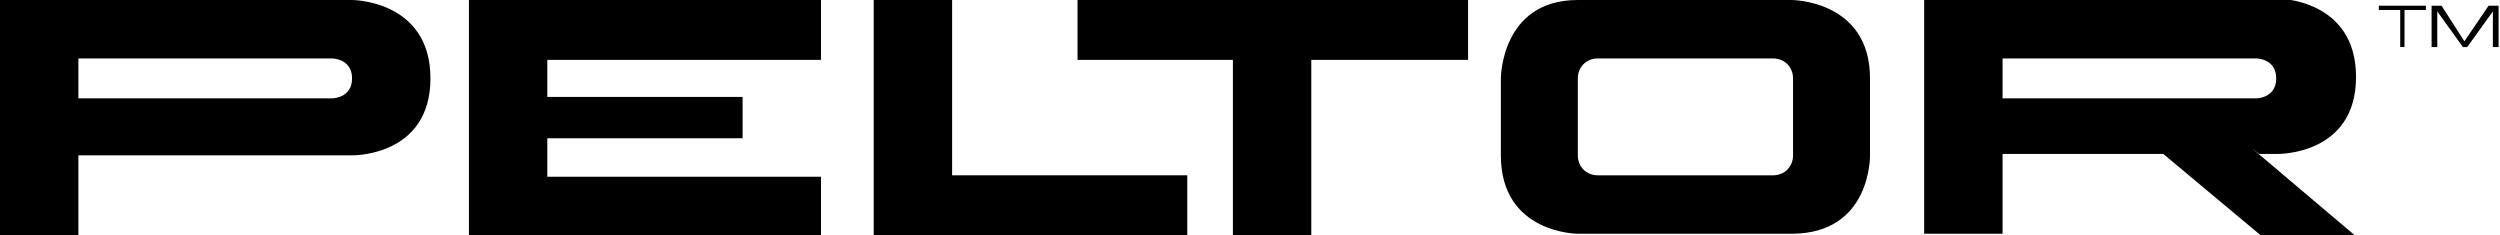 <?xml version="1.0" encoding="utf-8"?>
<!-- Generator: Adobe Illustrator 22.0.0, SVG Export Plug-In . SVG Version: 6.00 Build 0)  -->
<svg version="1.1" id="Layer_1" xmlns="http://www.w3.org/2000/svg" xmlns:xlink="http://www.w3.org/1999/xlink" x="0px" y="0px"
	 viewBox="0 0 175.4 16.5" style="enable-background:new 0 0 175.4 16.5;" xml:space="preserve">
<style type="text/css">
	.st0{clip-path:url(#SVGID_2_);}
</style>
<g>
	<defs>
		<rect id="SVGID_1_" x="0" y="0" width="175.3" height="16.5"/>
	</defs>
	<clipPath id="SVGID_2_">
		<use xlink:href="#SVGID_1_"  style="overflow:visible;"/>
	</clipPath>
	<path class="st0" d="M24.7,0H0v16.5h5.5v-5.6h19.2c0,0,5.5,0.1,5.5-5.4C30.2,0,24.7,0,24.7,0 M23.3,6.9H5.5V4.1h17.8
		c0,0,1.4,0,1.4,1.4C24.7,6.9,23.3,6.9,23.3,6.9"/>
	<path class="st0" d="M125.7,0h-15c-5.4,0-5.4,5.5-5.4,5.5v5.4c0,5.5,5.4,5.5,5.4,5.5h15c5.6,0,5.5-5.5,5.5-5.5V5.5
		C131.2,0,125.7,0,125.7,0 M125.8,10.9c0,0.8-0.6,1.4-1.4,1.4h-12.3c-0.8,0-1.4-0.6-1.4-1.4V5.5c0-0.8,0.6-1.4,1.4-1.4h12.3
		c0.8,0,1.4,0.6,1.4,1.4V10.9z"/>
	<polygon class="st0" points="75.6,0 103,0 103,4.2 92,4.2 92,16.5 86.5,16.5 86.5,4.2 75.6,4.2 	"/>
	<polygon class="st0" points="61.3,0 66.8,0 66.8,12.3 83.3,12.3 83.3,16.5 61.3,16.5 	"/>
	<polygon class="st0" points="32.9,0 57.6,0 57.6,4.2 38.4,4.2 38.4,6.8 52.1,6.8 52.1,9.7 38.4,9.7 38.4,12.4 57.6,12.4 57.6,16.5 
		32.9,16.5 	"/>
	<polygon class="st0" points="150.7,9.9 158.6,16.5 165.2,16.5 157.4,9.9 	"/>
	<path class="st0" d="M158.1,10.5l0.4,0.3h1.3c0,0,5.5,0.1,5.5-5.4c0-5.5-5.5-5.5-5.5-5.5H135v16.5h5.5v-5.6h11.4l-0.4-0.3H158.1z
		 M140.5,4.1h17.8c0,0,1.4,0,1.4,1.4c0,1.4-1.4,1.4-1.4,1.4h-17.8V4.1z"/>
	<polygon class="st0" points="168.4,0.7 166.9,0.7 166.9,0.4 170.2,0.4 170.2,0.7 168.7,0.7 168.7,3.3 168.4,3.3 	"/>
	<polygon class="st0" points="170.6,0.4 171.3,0.4 172.9,2.9 174.6,0.4 175.3,0.4 175.3,3.3 174.9,3.3 174.9,0.8 174.9,0.8 
		173.1,3.3 172.8,3.3 171,0.8 171,0.8 171,3.3 170.6,3.3 	"/>
</g>
</svg>
